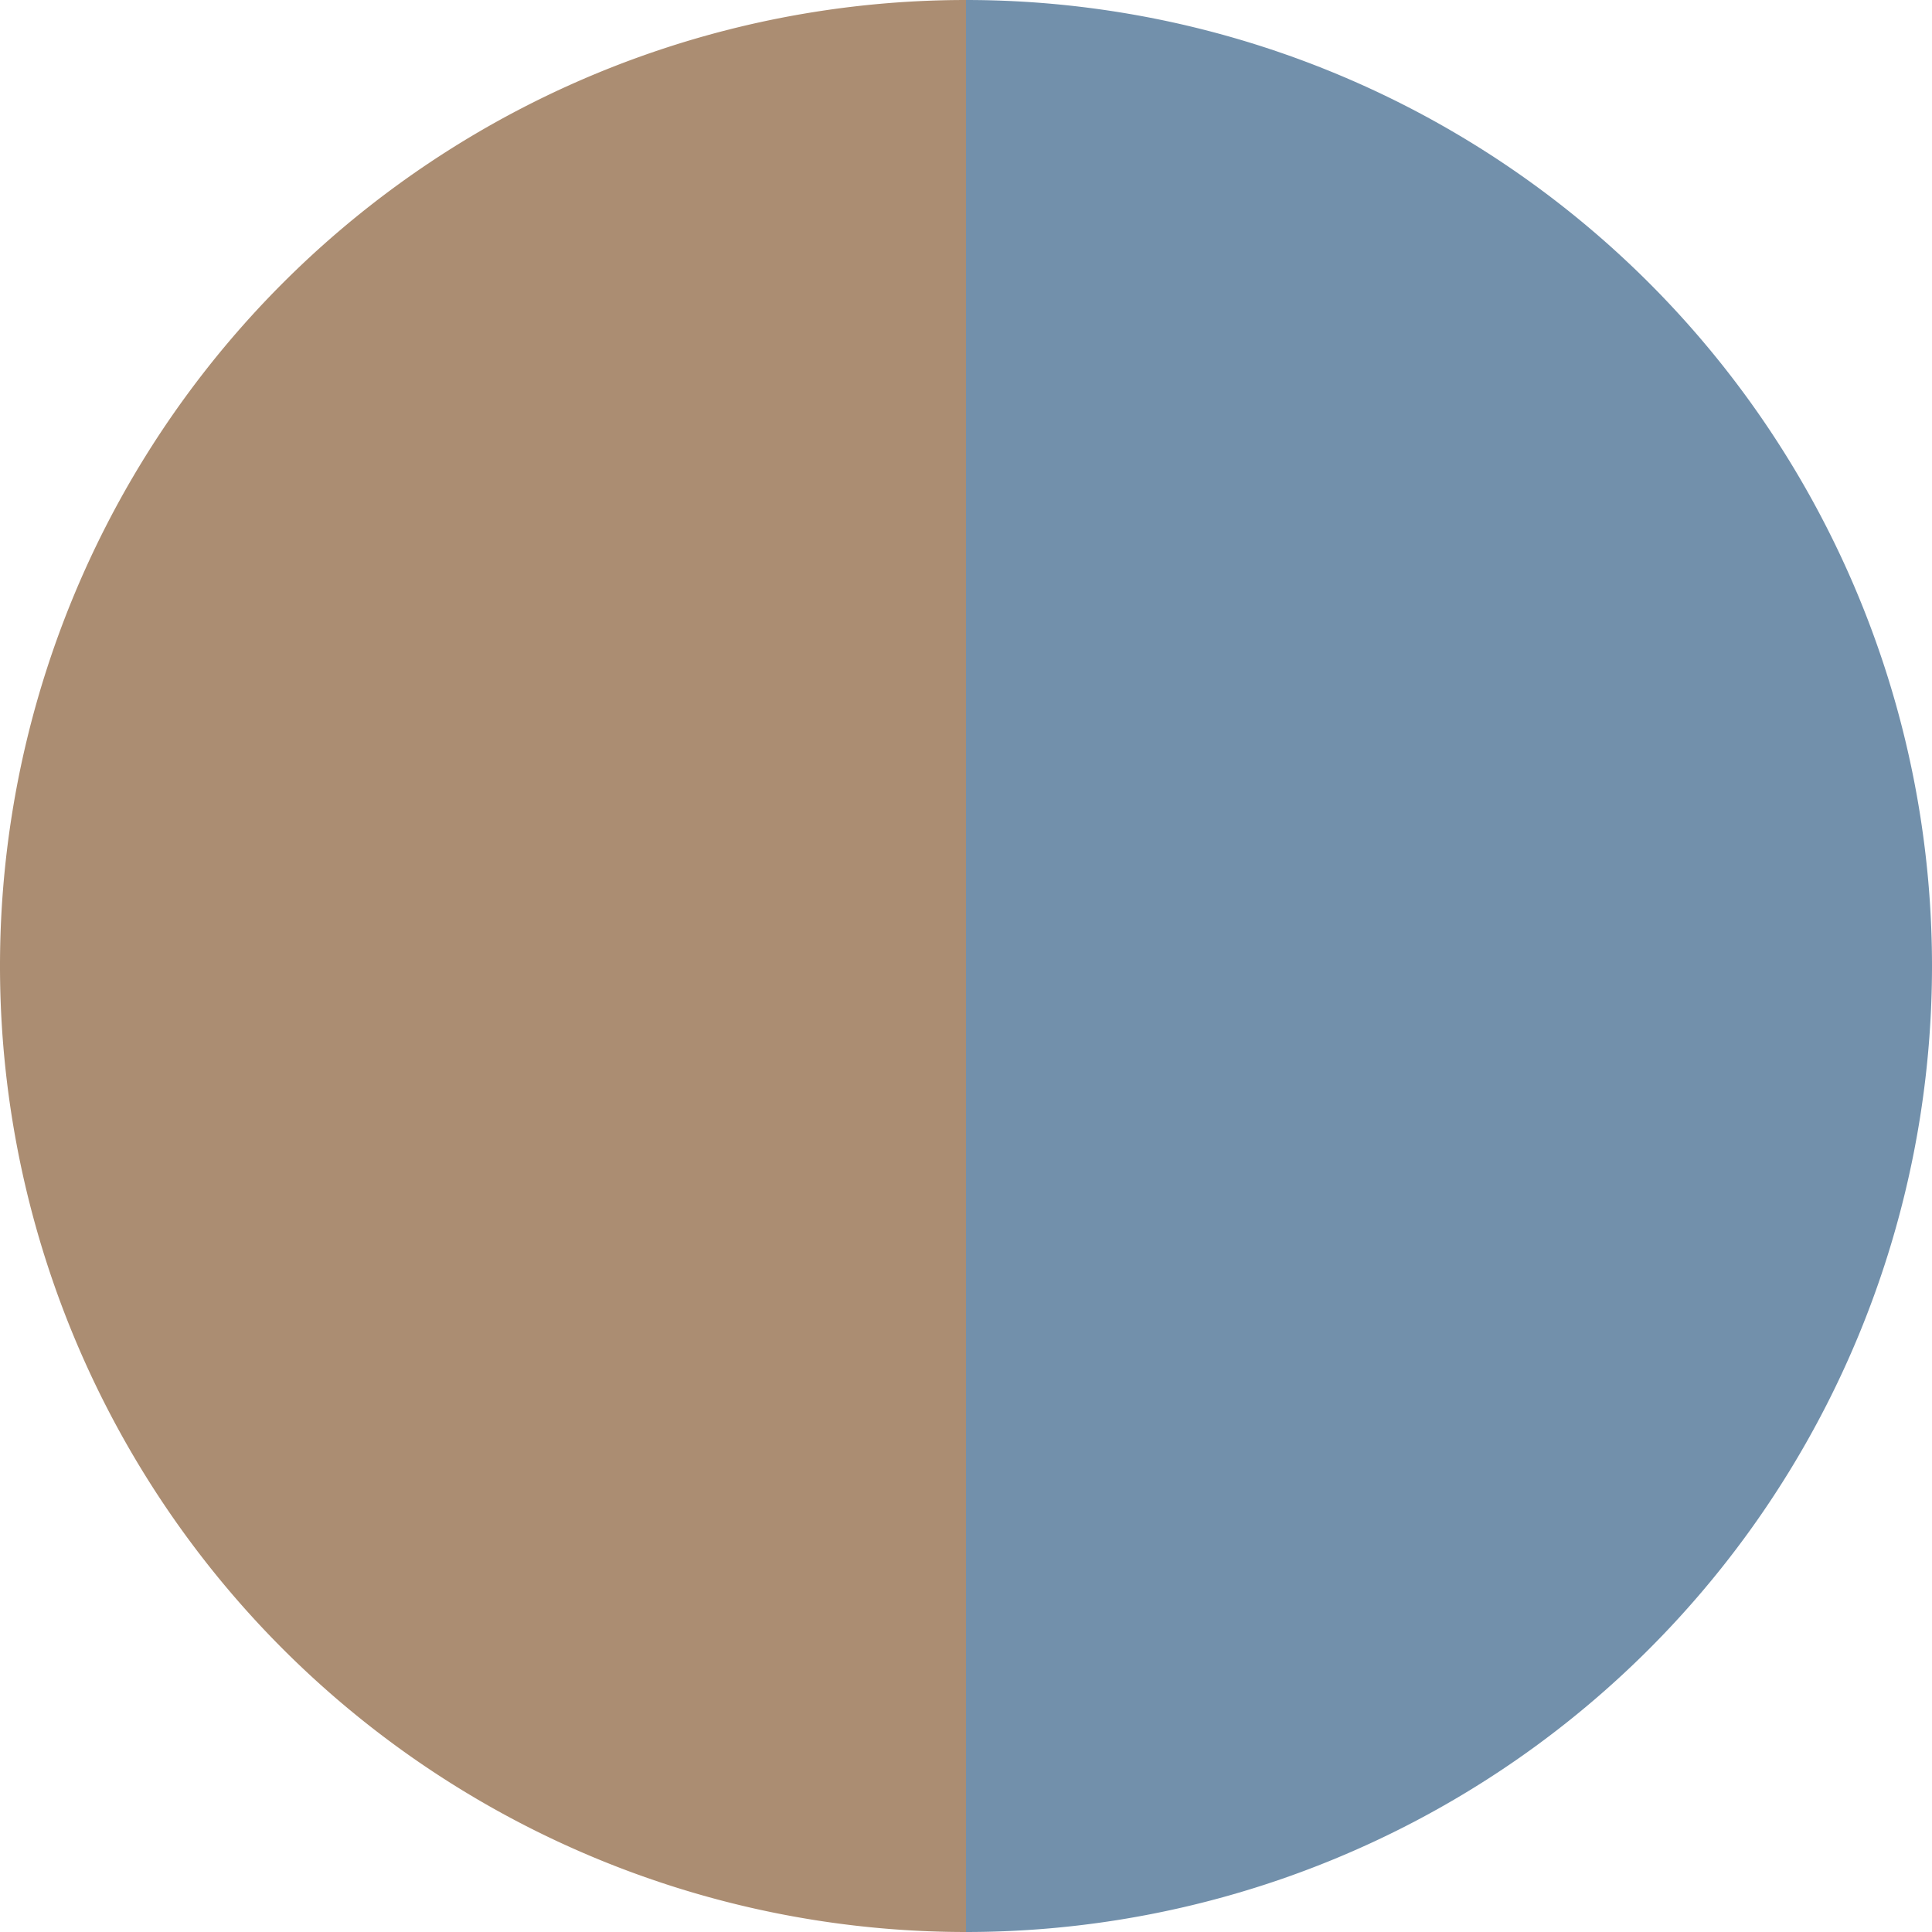 <?xml version="1.0" standalone="no"?>
<svg width="500" height="500" viewBox="-1 -1 2 2" xmlns="http://www.w3.org/2000/svg">
        <path d="M 0 -1 
             A 1,1 0 0,1 0 1             L 0,0
             z" fill="#7290ab" />
            <path d="M 0 1 
             A 1,1 0 0,1 -0 -1             L 0,0
             z" fill="#ab8d72" />
    </svg>
